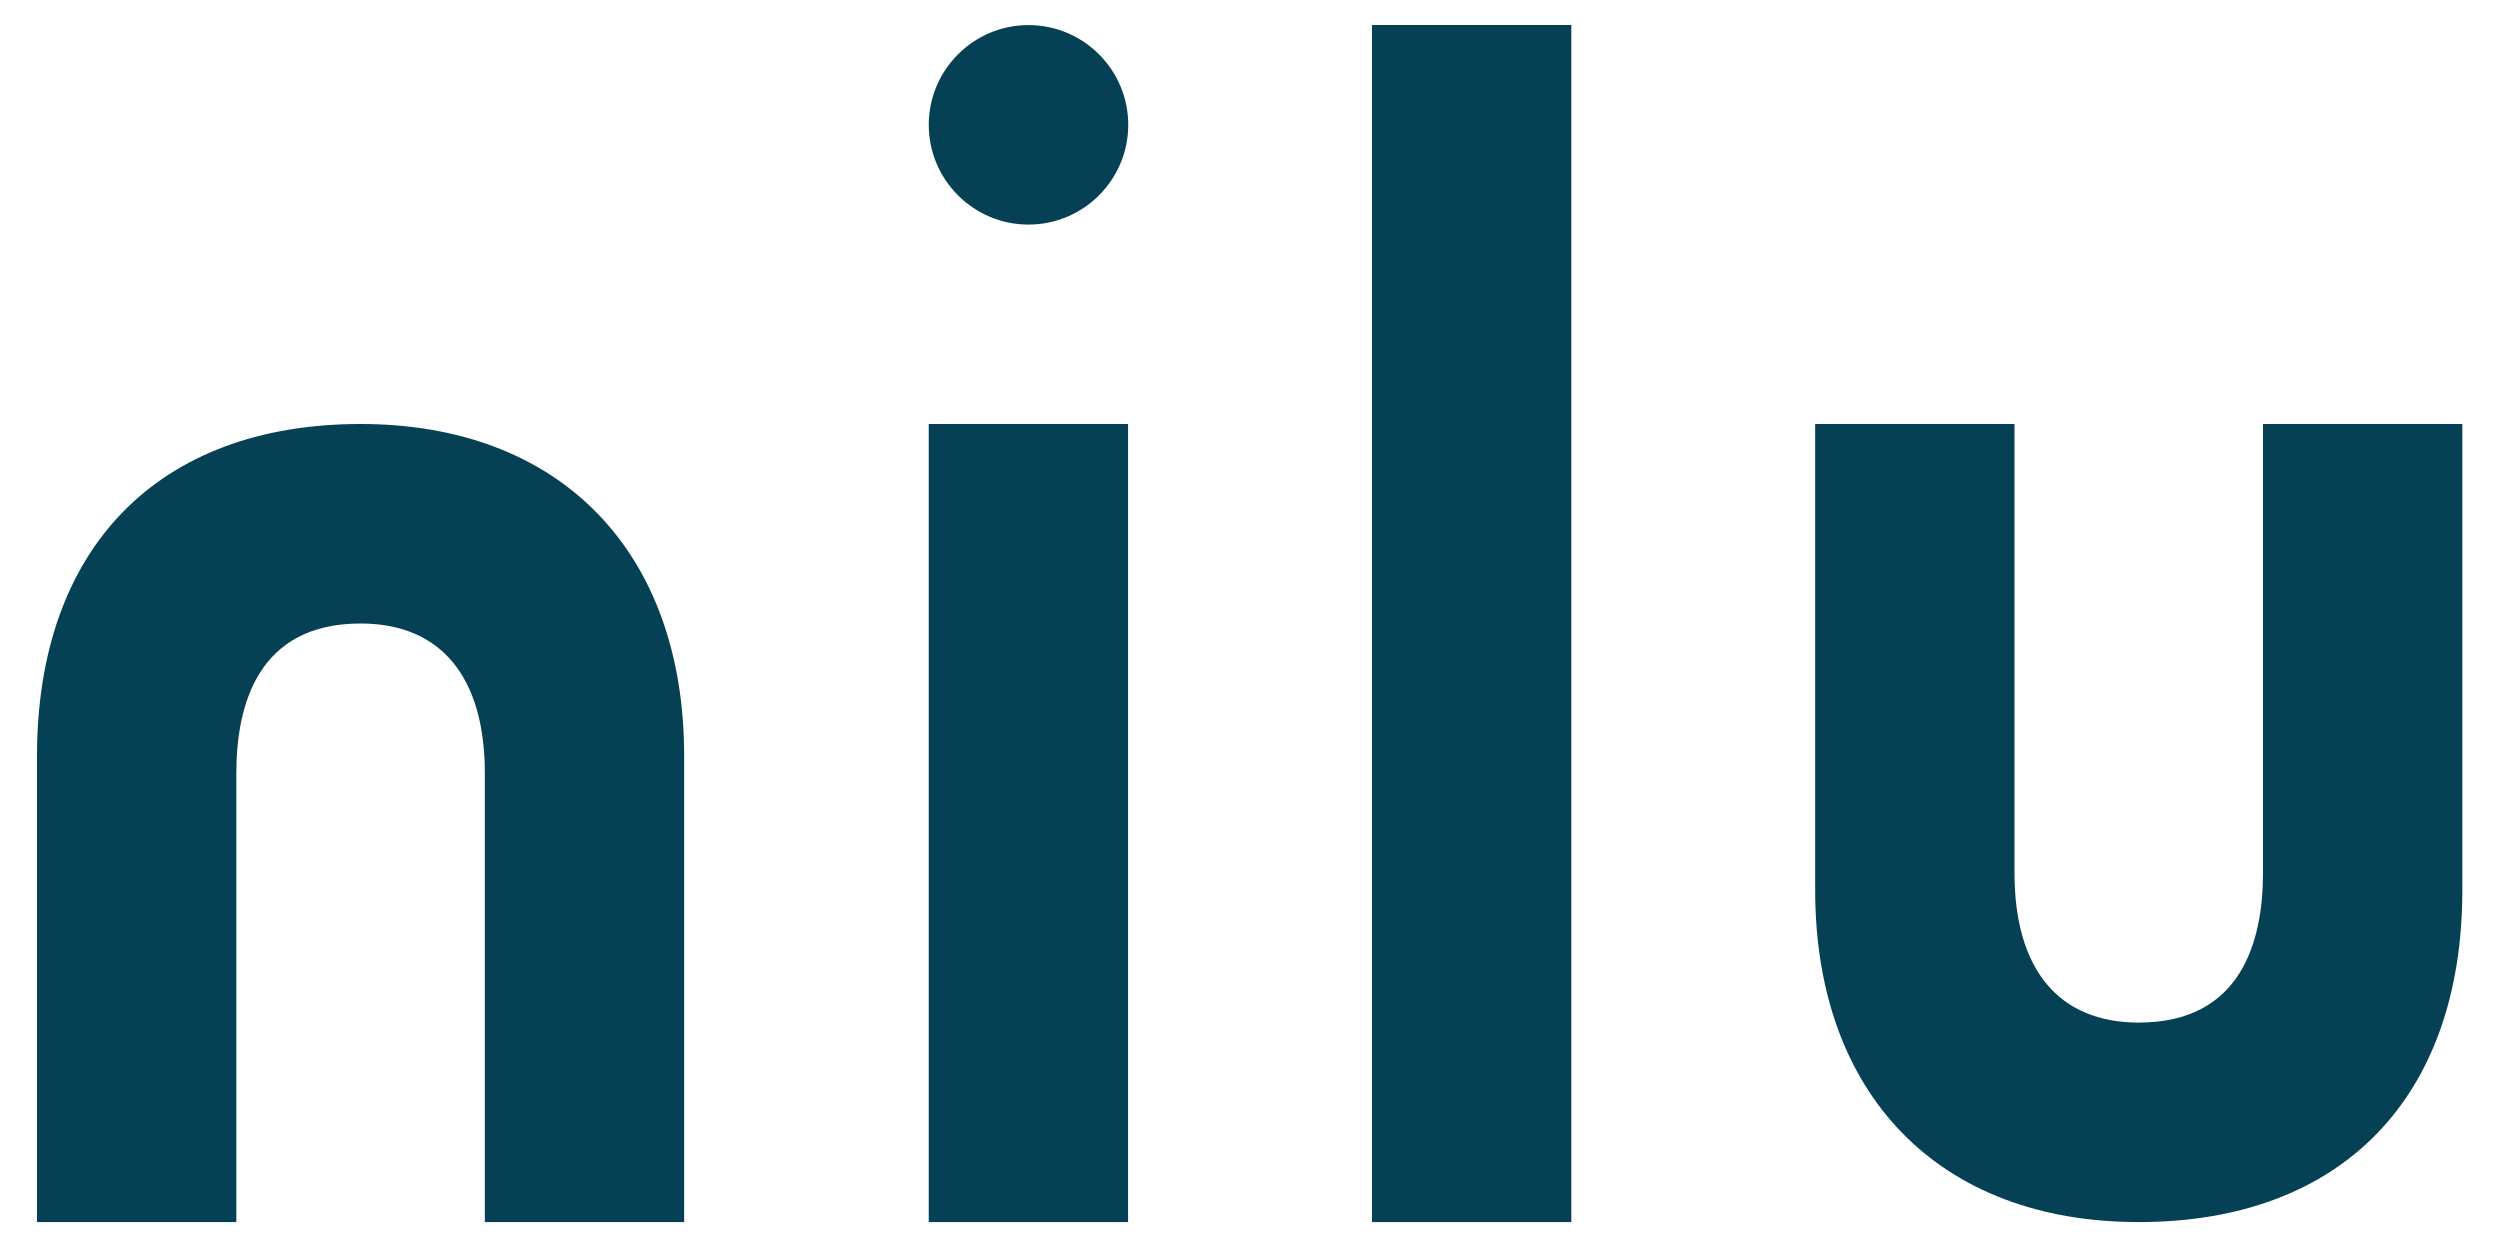 <?xml version="1.0" encoding="utf-8"?>
<!-- Generator: Adobe Illustrator 28.3.0, SVG Export Plug-In . SVG Version: 6.00 Build 0)  -->
<svg version="1.1" id="Layer_1" xmlns="http://www.w3.org/2000/svg" xmlns:xlink="http://www.w3.org/1999/xlink" x="0px" y="0px"
	 viewBox="0 0 300 150" style="enable-background:new 0 0 300 150;" xml:space="preserve">
<style type="text/css">
	.st0{fill:#054055;}
</style>
<g id="Logo">
	<g>
		<path class="st0" d="M82.1,146.65H58.18V92.79c0-11.59-5.3-17.97-14.91-17.97c-12.32,0-14.91,9.77-14.91,17.97v53.86H4.44V90.73
			c0-24.95,14.52-39.85,38.83-39.85c23.95,0,38.83,15.27,38.83,39.85L82.1,146.65L82.1,146.65z"/>
		<path class="st0" d="M217.82,50.88h23.92v53.86c0,11.59,5.3,17.97,14.91,17.97c12.32,0,14.91-9.77,14.91-17.97V50.88h23.92v55.92
			c0,24.95-14.52,39.85-38.83,39.85c-23.95,0-38.83-15.27-38.83-39.85L217.82,50.88L217.82,50.88z"/>
		<g>
			<path class="st0" d="M135.37,146.65h-23.92V50.88h23.92V146.65z"/>
		</g>
		<path class="st0" d="M188.56,146.65h-23.92V3h23.92V146.65z"/>
		<path class="st0" d="M123.42,3.01c-6.6,0-11.97,5.37-11.97,11.97s5.37,11.97,11.97,11.97c6.6,0,11.97-5.37,11.97-11.97
			C135.39,8.38,130.02,3.01,123.42,3.01z"/>
	</g>
</g>
</svg>
